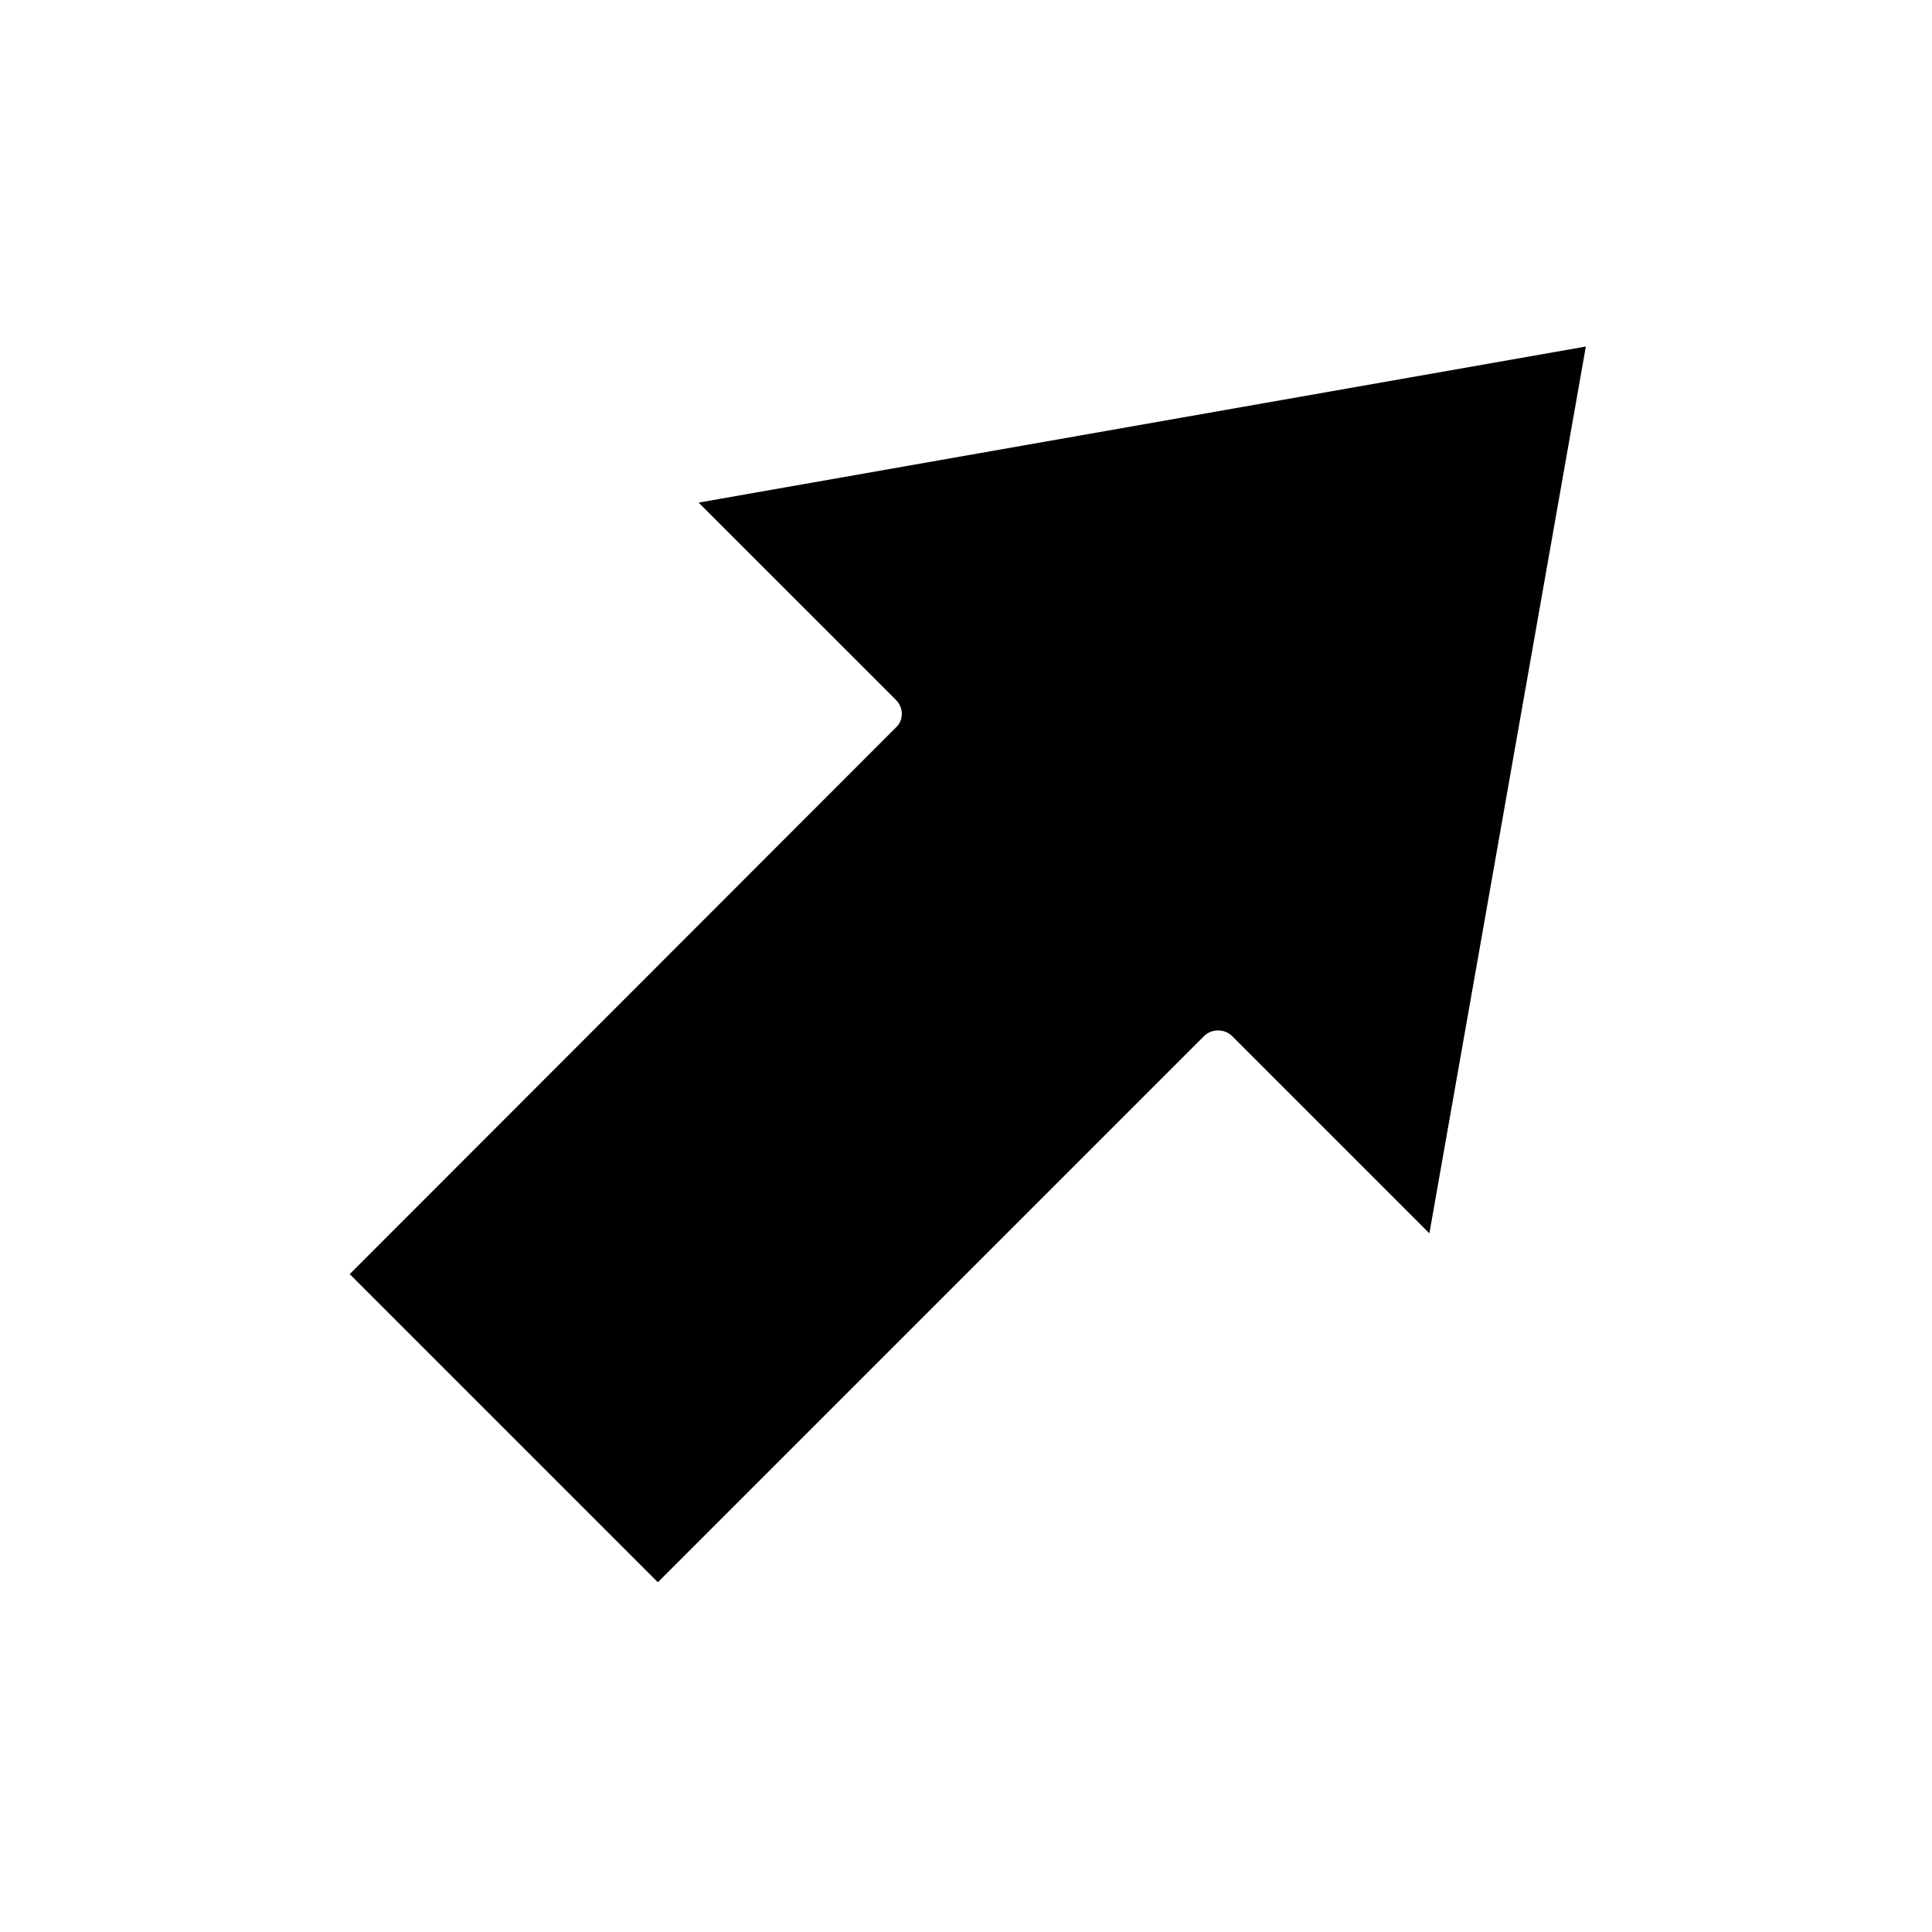 <?xml version="1.0" encoding="UTF-8"?>
<!-- Uploaded to: SVG Repo, www.svgrepo.com, Generator: SVG Repo Mixer Tools -->
<svg fill="#000000" width="800px" height="800px" version="1.1" viewBox="144 144 512 512" xmlns="http://www.w3.org/2000/svg">
 <path d="m381.42 329.46c0.945 0.945 1.574 2.309 1.574 3.672s-0.523 2.731-1.574 3.672l-144.74 144.85 81.66 81.66 144.74-144.74c1.996-1.996 5.457-1.996 7.453 0l52.27 52.27 41.461-235.01-235.12 41.359z"/>
</svg>